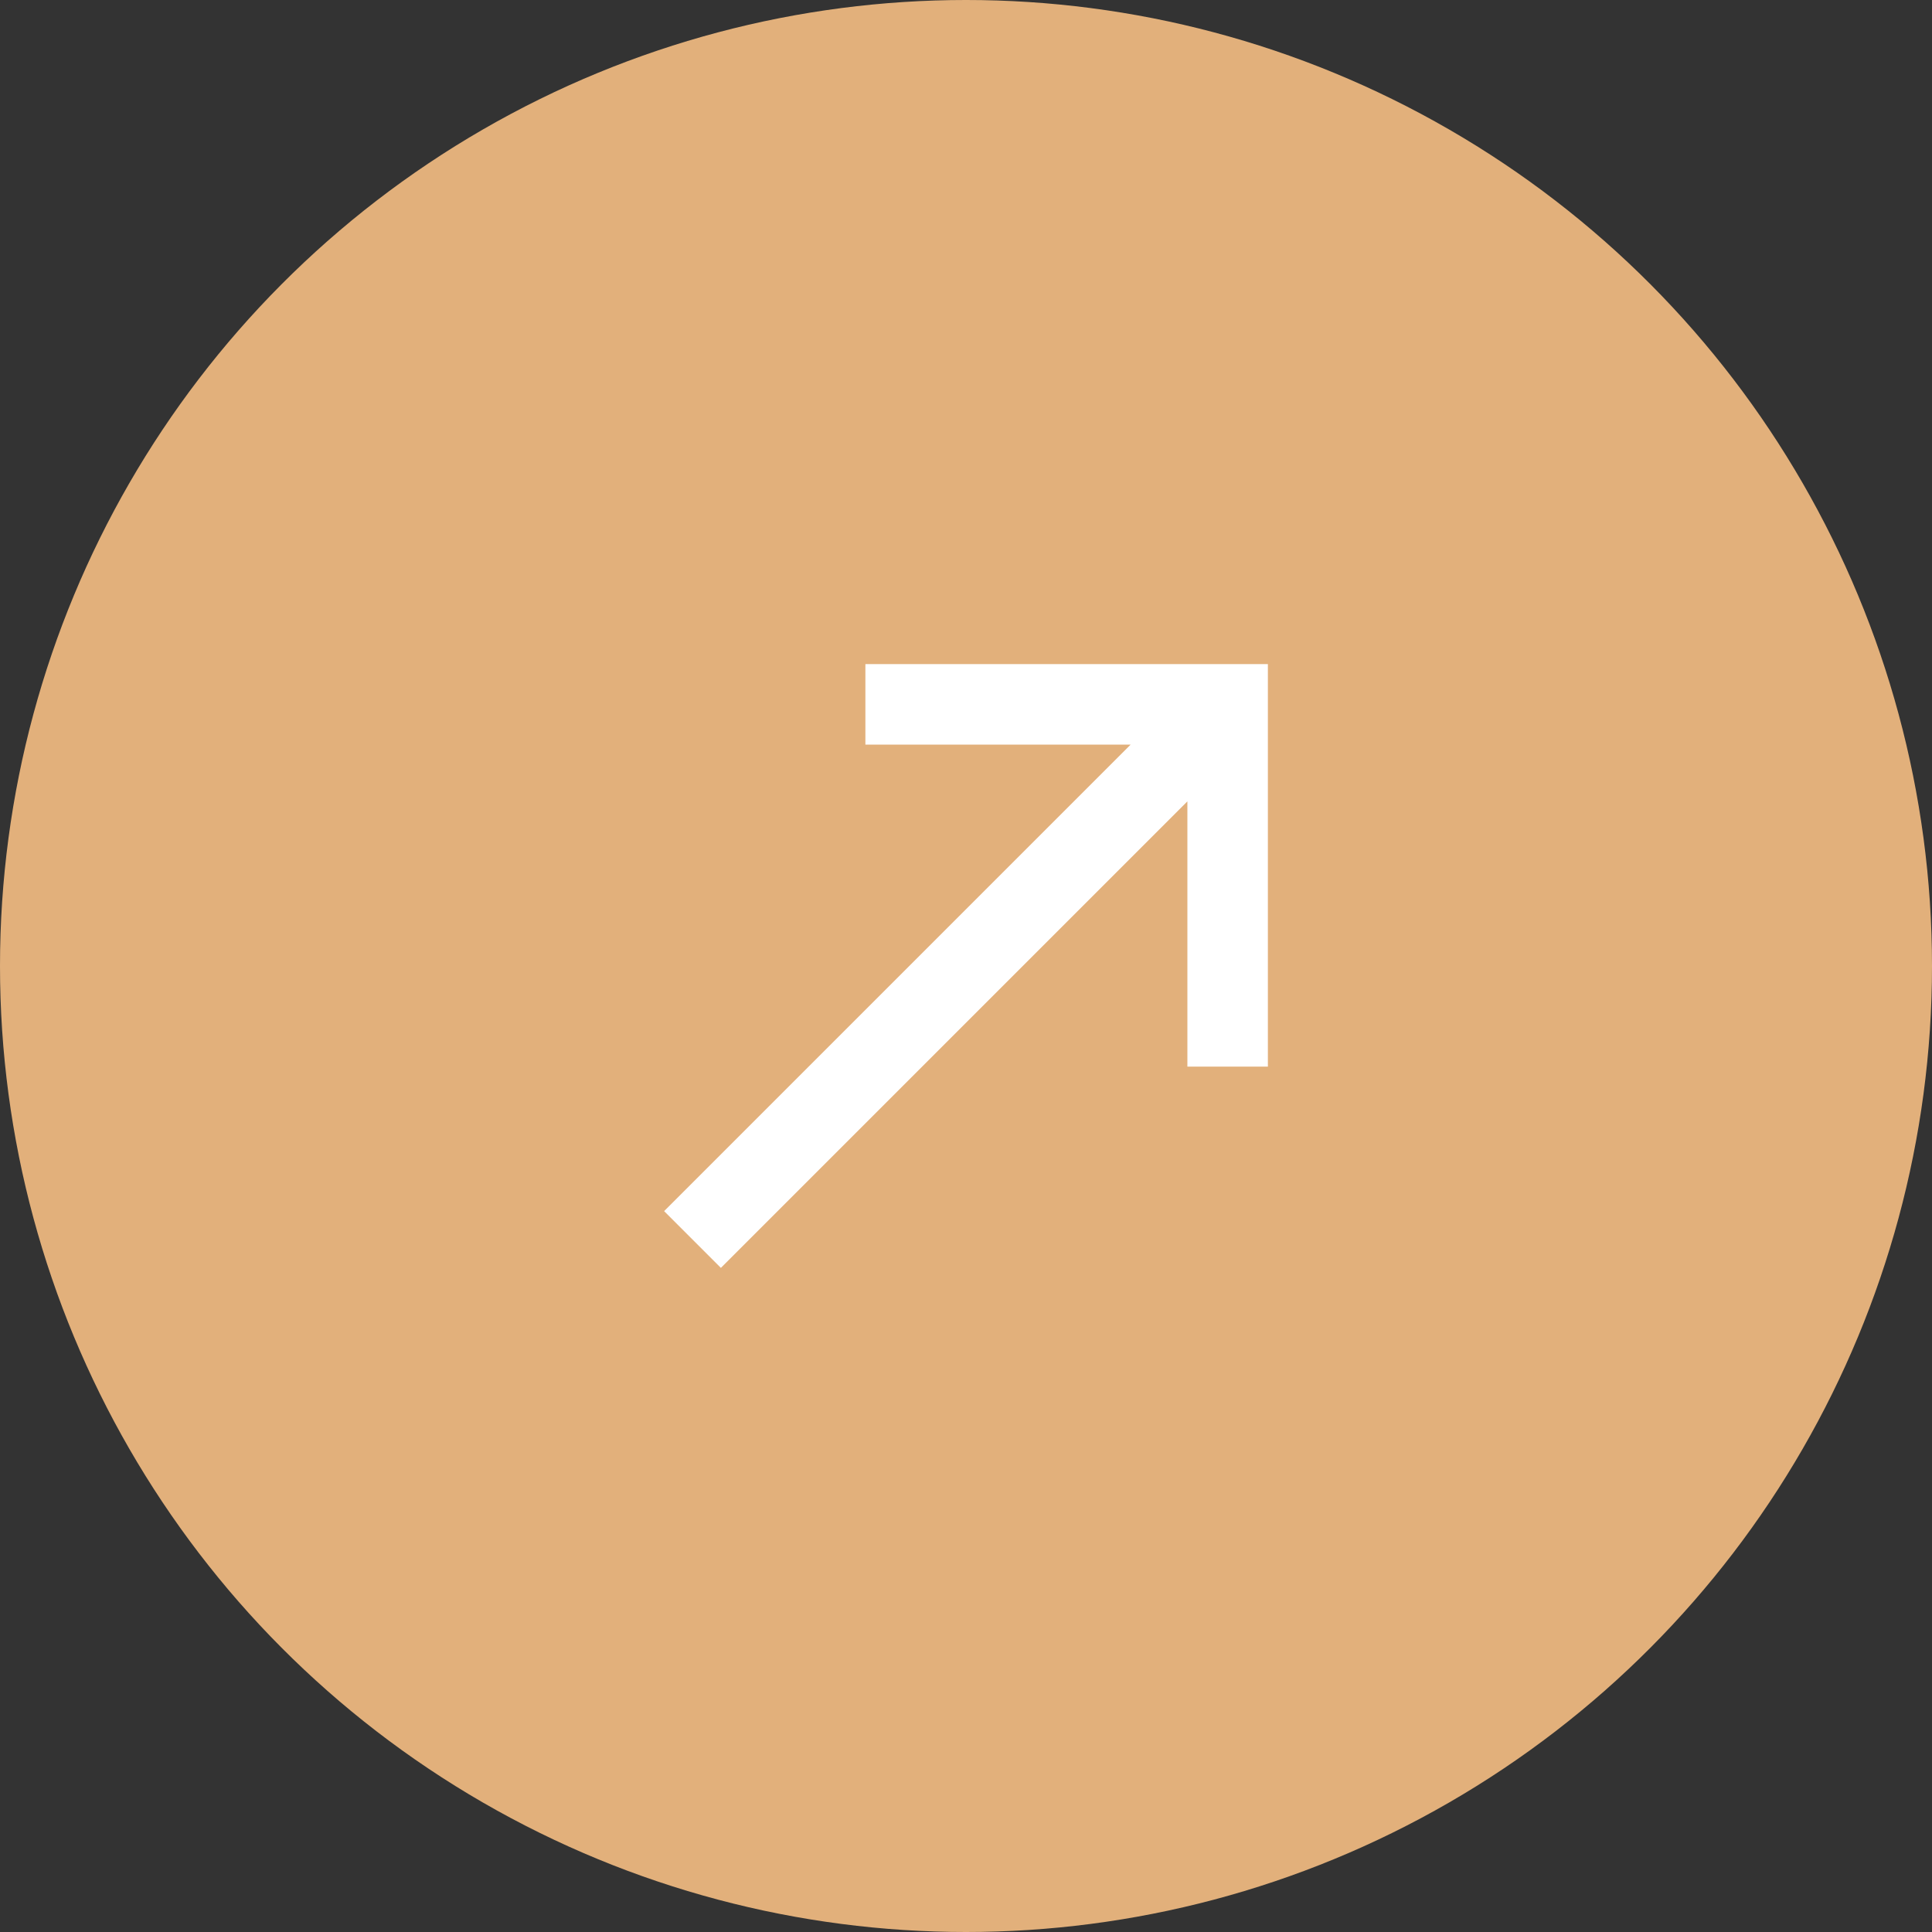 <?xml version="1.0" encoding="UTF-8"?> <svg xmlns="http://www.w3.org/2000/svg" width="39" height="39" viewBox="0 0 39 39" fill="none"><rect x="0" y="0" width="39" height="39" fill="#333333" stroke="none"/><circle cx="19.5" cy="19.5" r="19.5" fill="#E2B07B"></circle><path d="M17.469 13.406V15.031H22.823L13.406 24.448L14.552 25.594L23.969 16.177V21.531H25.594V13.406H17.469Z" fill="white"></path></svg> 